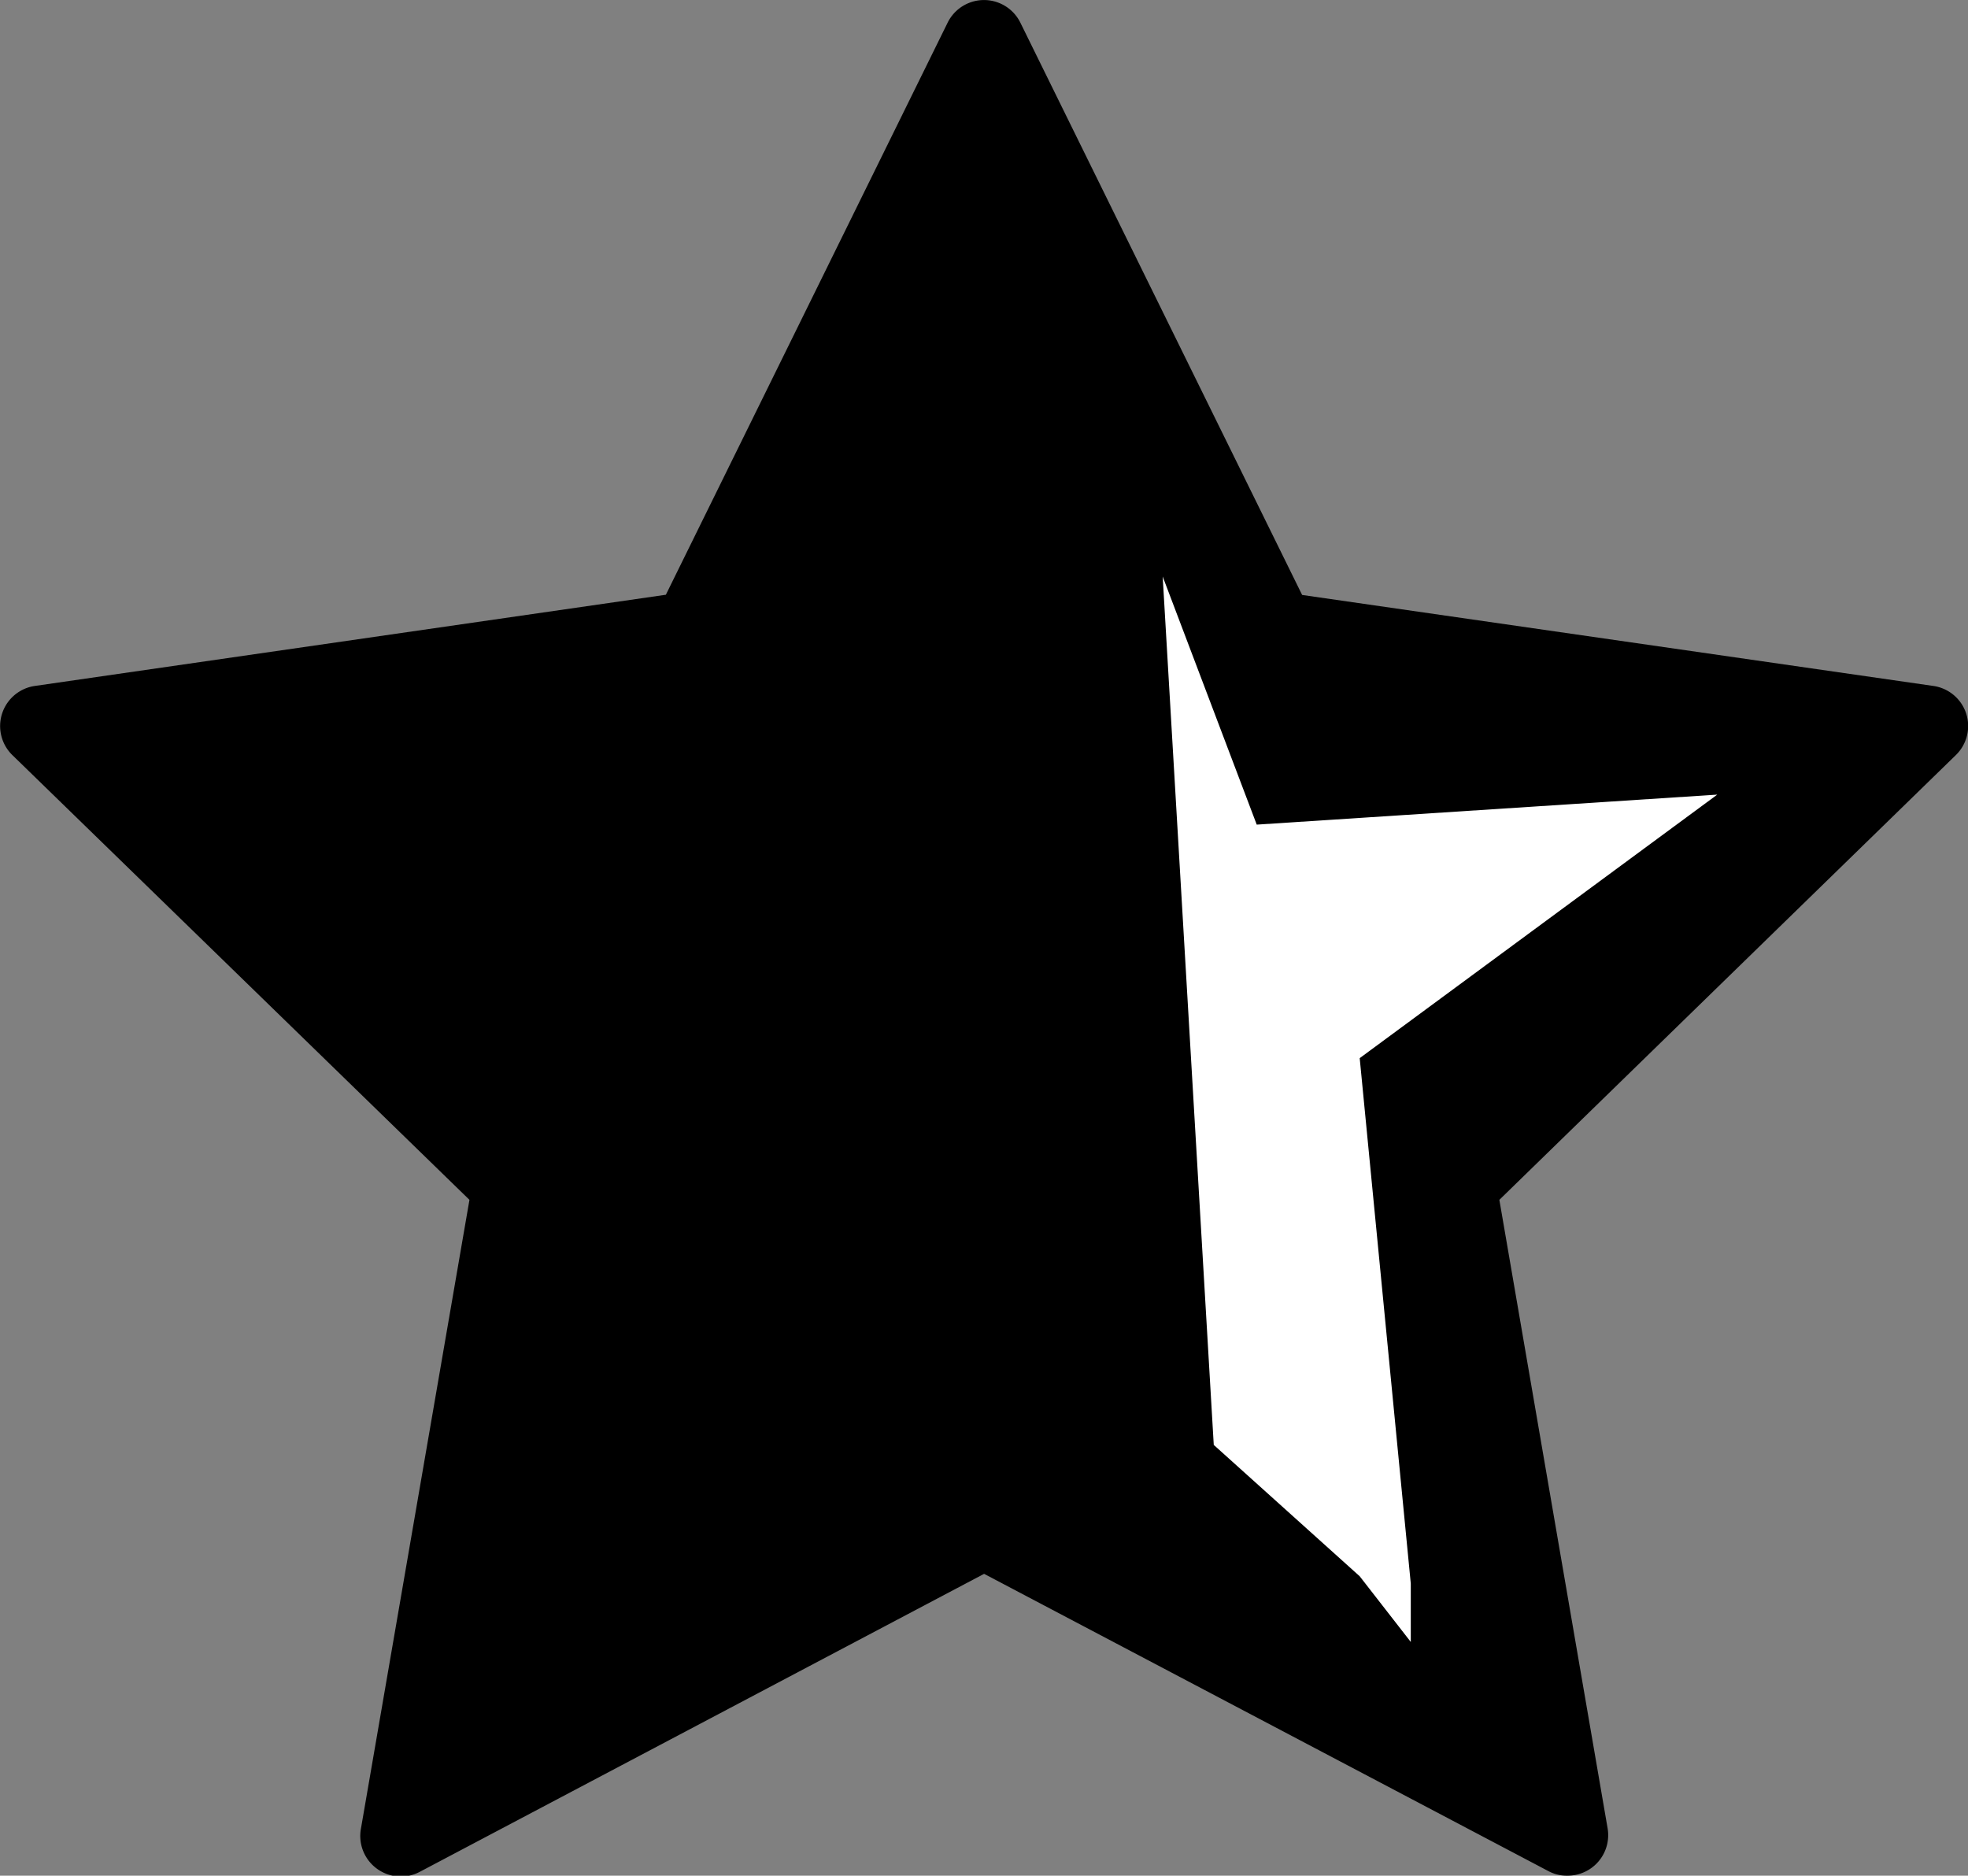 <svg xmlns="http://www.w3.org/2000/svg" viewBox="0 0 97.09 92.53"><rect x="0" y="0" width="97.09" height="92.53" fill="#808080" stroke="none"/><defs><style>.cls-1{fill:#fff;}</style></defs><g id="Layer_2" data-name="Layer 2"><g id="Capa_1" data-name="Capa 1"><path d="M97,35.2a2,2,0,0,0-1.61-1.36L64.24,29.35,50.34,1.12a2,2,0,0,0-3.59,0L32.85,29.34,1.71,33.84a2,2,0,0,0-1.1,3.41L23.16,59.19l-5.35,31a2,2,0,0,0,.79,2,2,2,0,0,0,2.11.15L48.55,77.64,76.38,92.3a1.91,1.91,0,0,0,.93.23,2,2,0,0,0,2-2.34l-5.34-31L96.49,37.25A2,2,0,0,0,97,35.2Z"/><path class="cls-1" d="M62,40.68,57.36,28.44l2.52,42.84,7.2,6.48L69.6,81V78.12L67.08,52.2l17.64-13Z"/></g></g></svg>